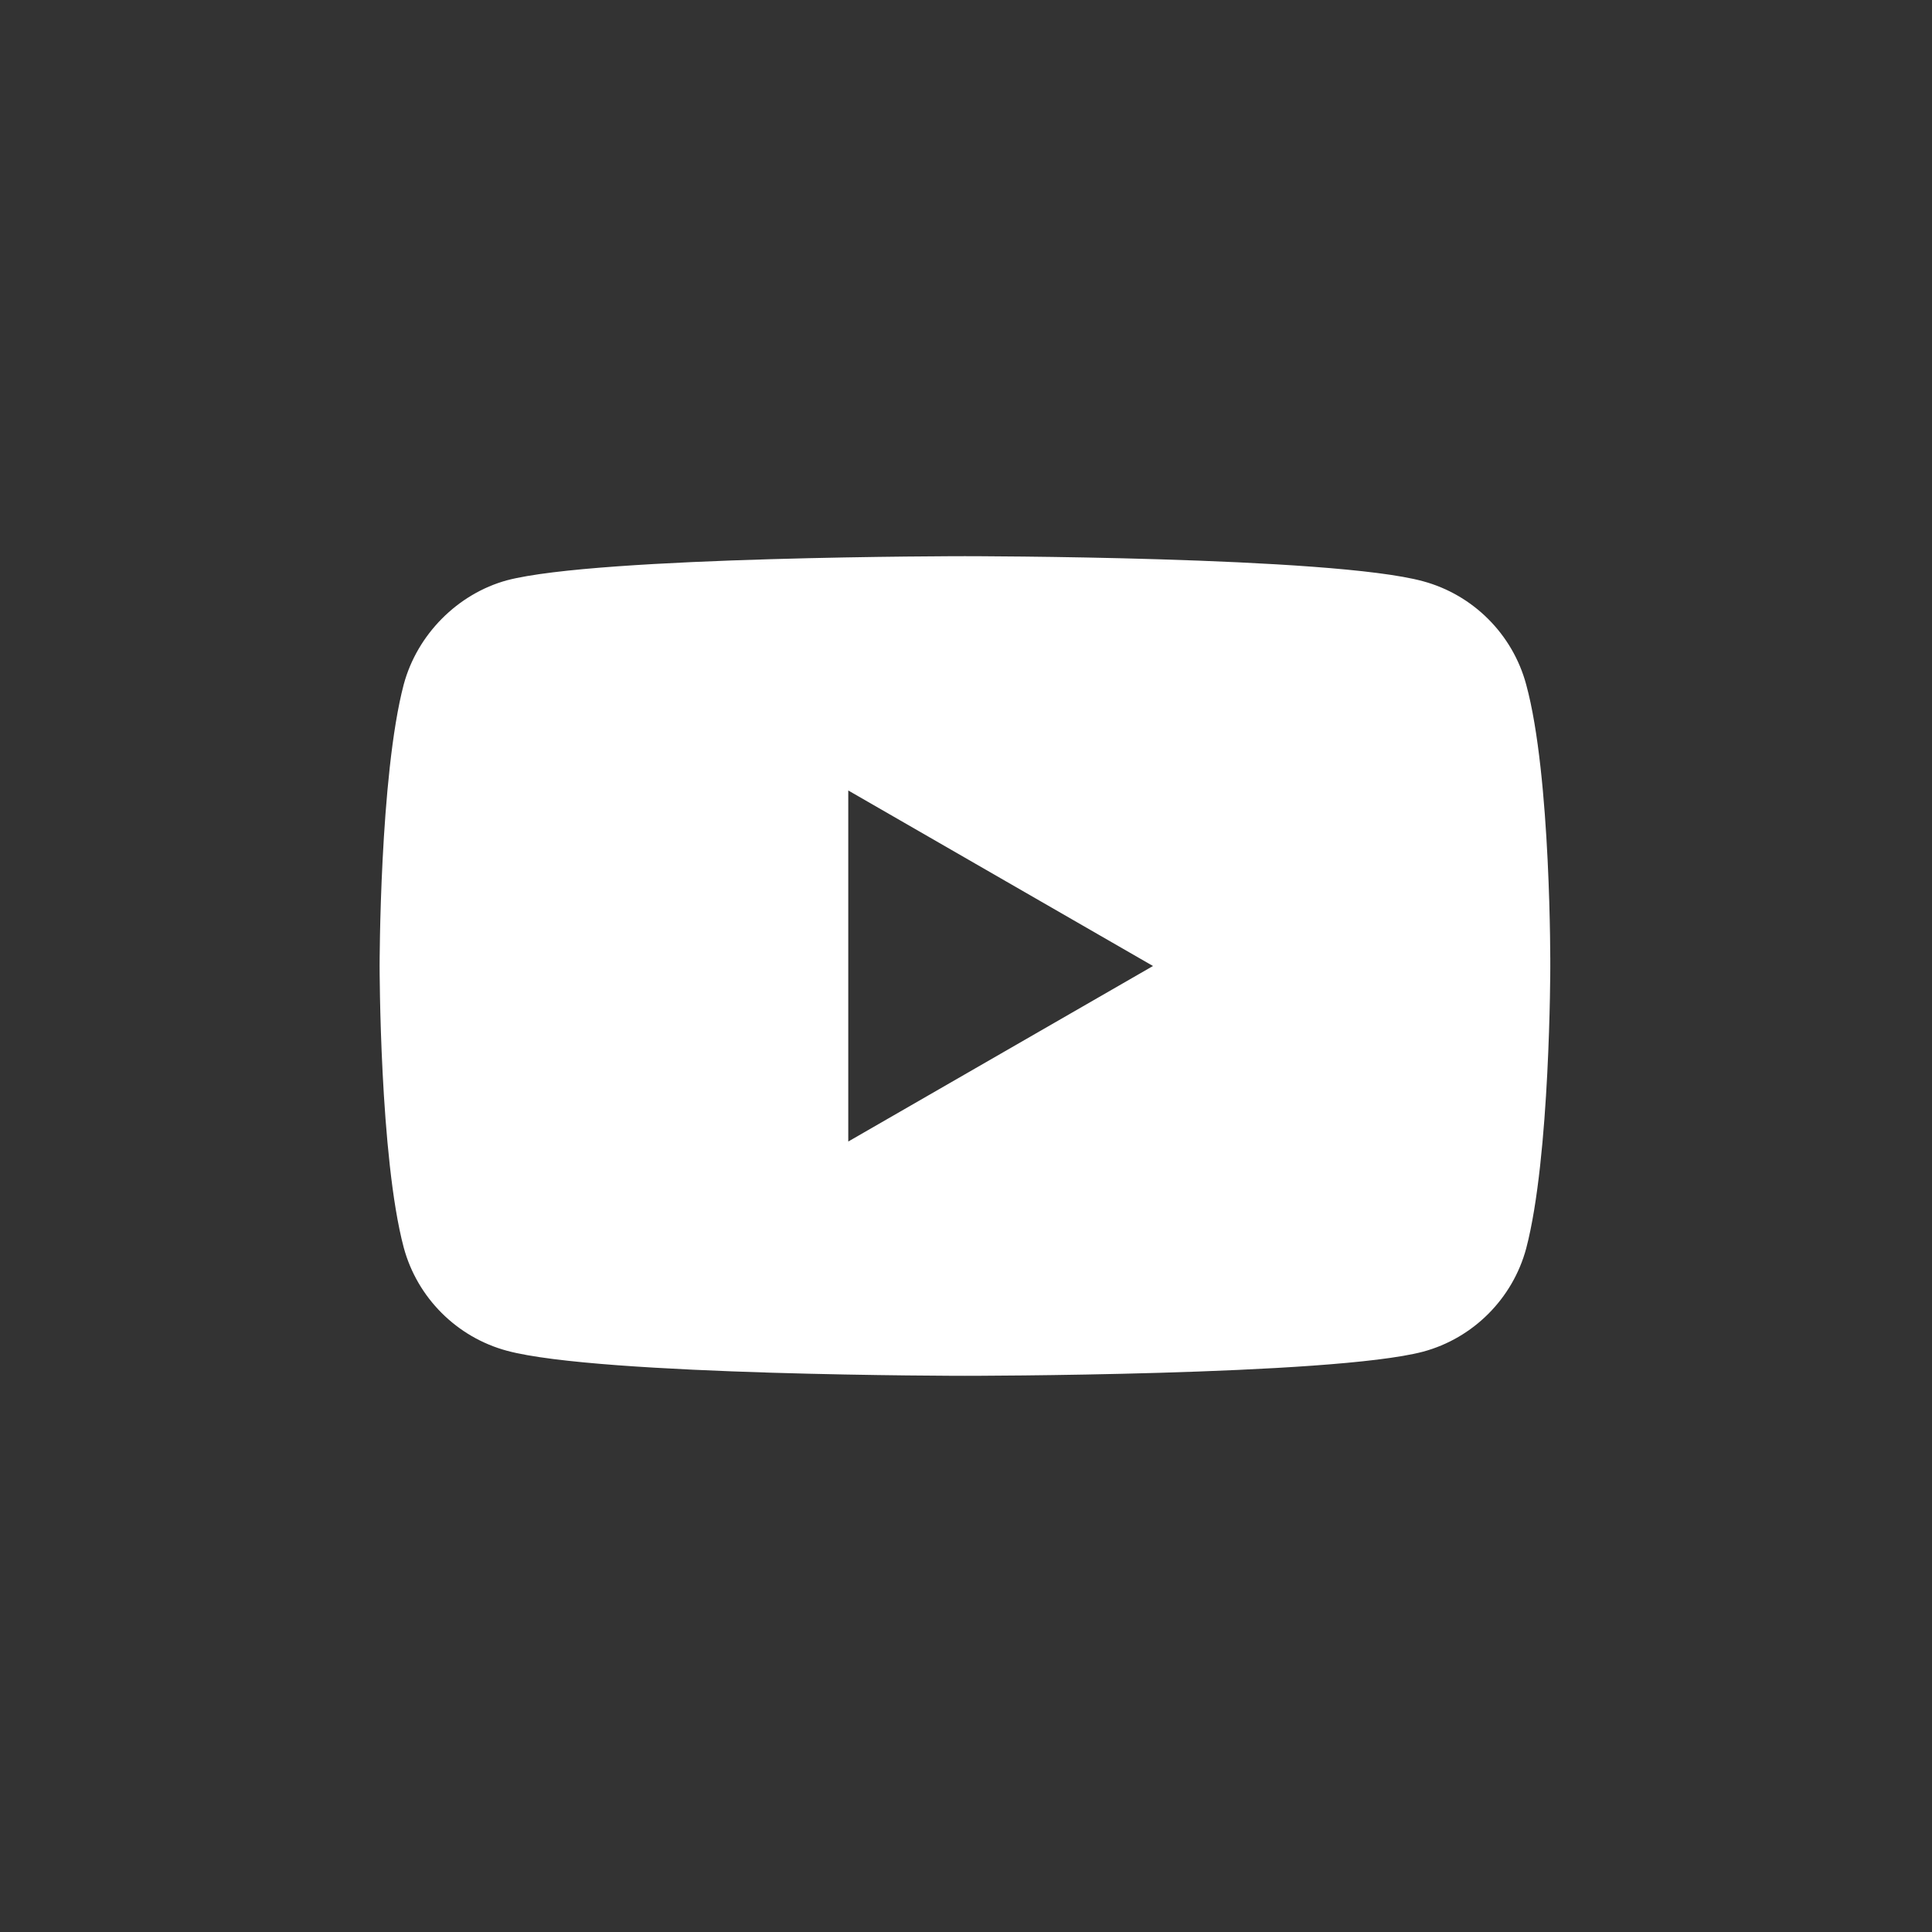 <?xml version="1.0" encoding="UTF-8" standalone="no"?><!DOCTYPE svg PUBLIC "-//W3C//DTD SVG 1.1//EN" "http://www.w3.org/Graphics/SVG/1.1/DTD/svg11.dtd"><svg width="100%" height="100%" viewBox="0 0 33 33" version="1.1" xmlns="http://www.w3.org/2000/svg" xmlns:xlink="http://www.w3.org/1999/xlink" xml:space="preserve" xmlns:serif="http://www.serif.com/" style="fill-rule:evenodd;clip-rule:evenodd;stroke-linejoin:round;stroke-miterlimit:2;"><rect x="0" y="0" width="33" height="33" fill="#333333" stroke="none"/><g><path d="M26.48,16.516c-0,0 -0,3.245 -0.412,4.81c-0.231,0.856 -0.906,1.532 -1.762,1.762c-1.565,0.412 -7.824,0.412 -7.824,0.412c0,0 -6.242,0 -7.823,-0.428c-0.857,-0.231 -1.532,-0.906 -1.763,-1.763c-0.412,-1.548 -0.412,-4.809 -0.412,-4.809c0,0 0,-3.245 0.412,-4.809c0.231,-0.857 0.923,-1.549 1.763,-1.779c1.564,-0.412 7.823,-0.412 7.823,-0.412c0,0 6.259,0 7.824,0.428c0.856,0.231 1.531,0.906 1.762,1.763c0.428,1.564 0.412,4.825 0.412,4.825Zm-11.991,2.982l5.205,-2.998l-5.205,-2.998l0,5.996Z" style="fill:#fff;fill-rule:nonzero;"/></g></svg>
